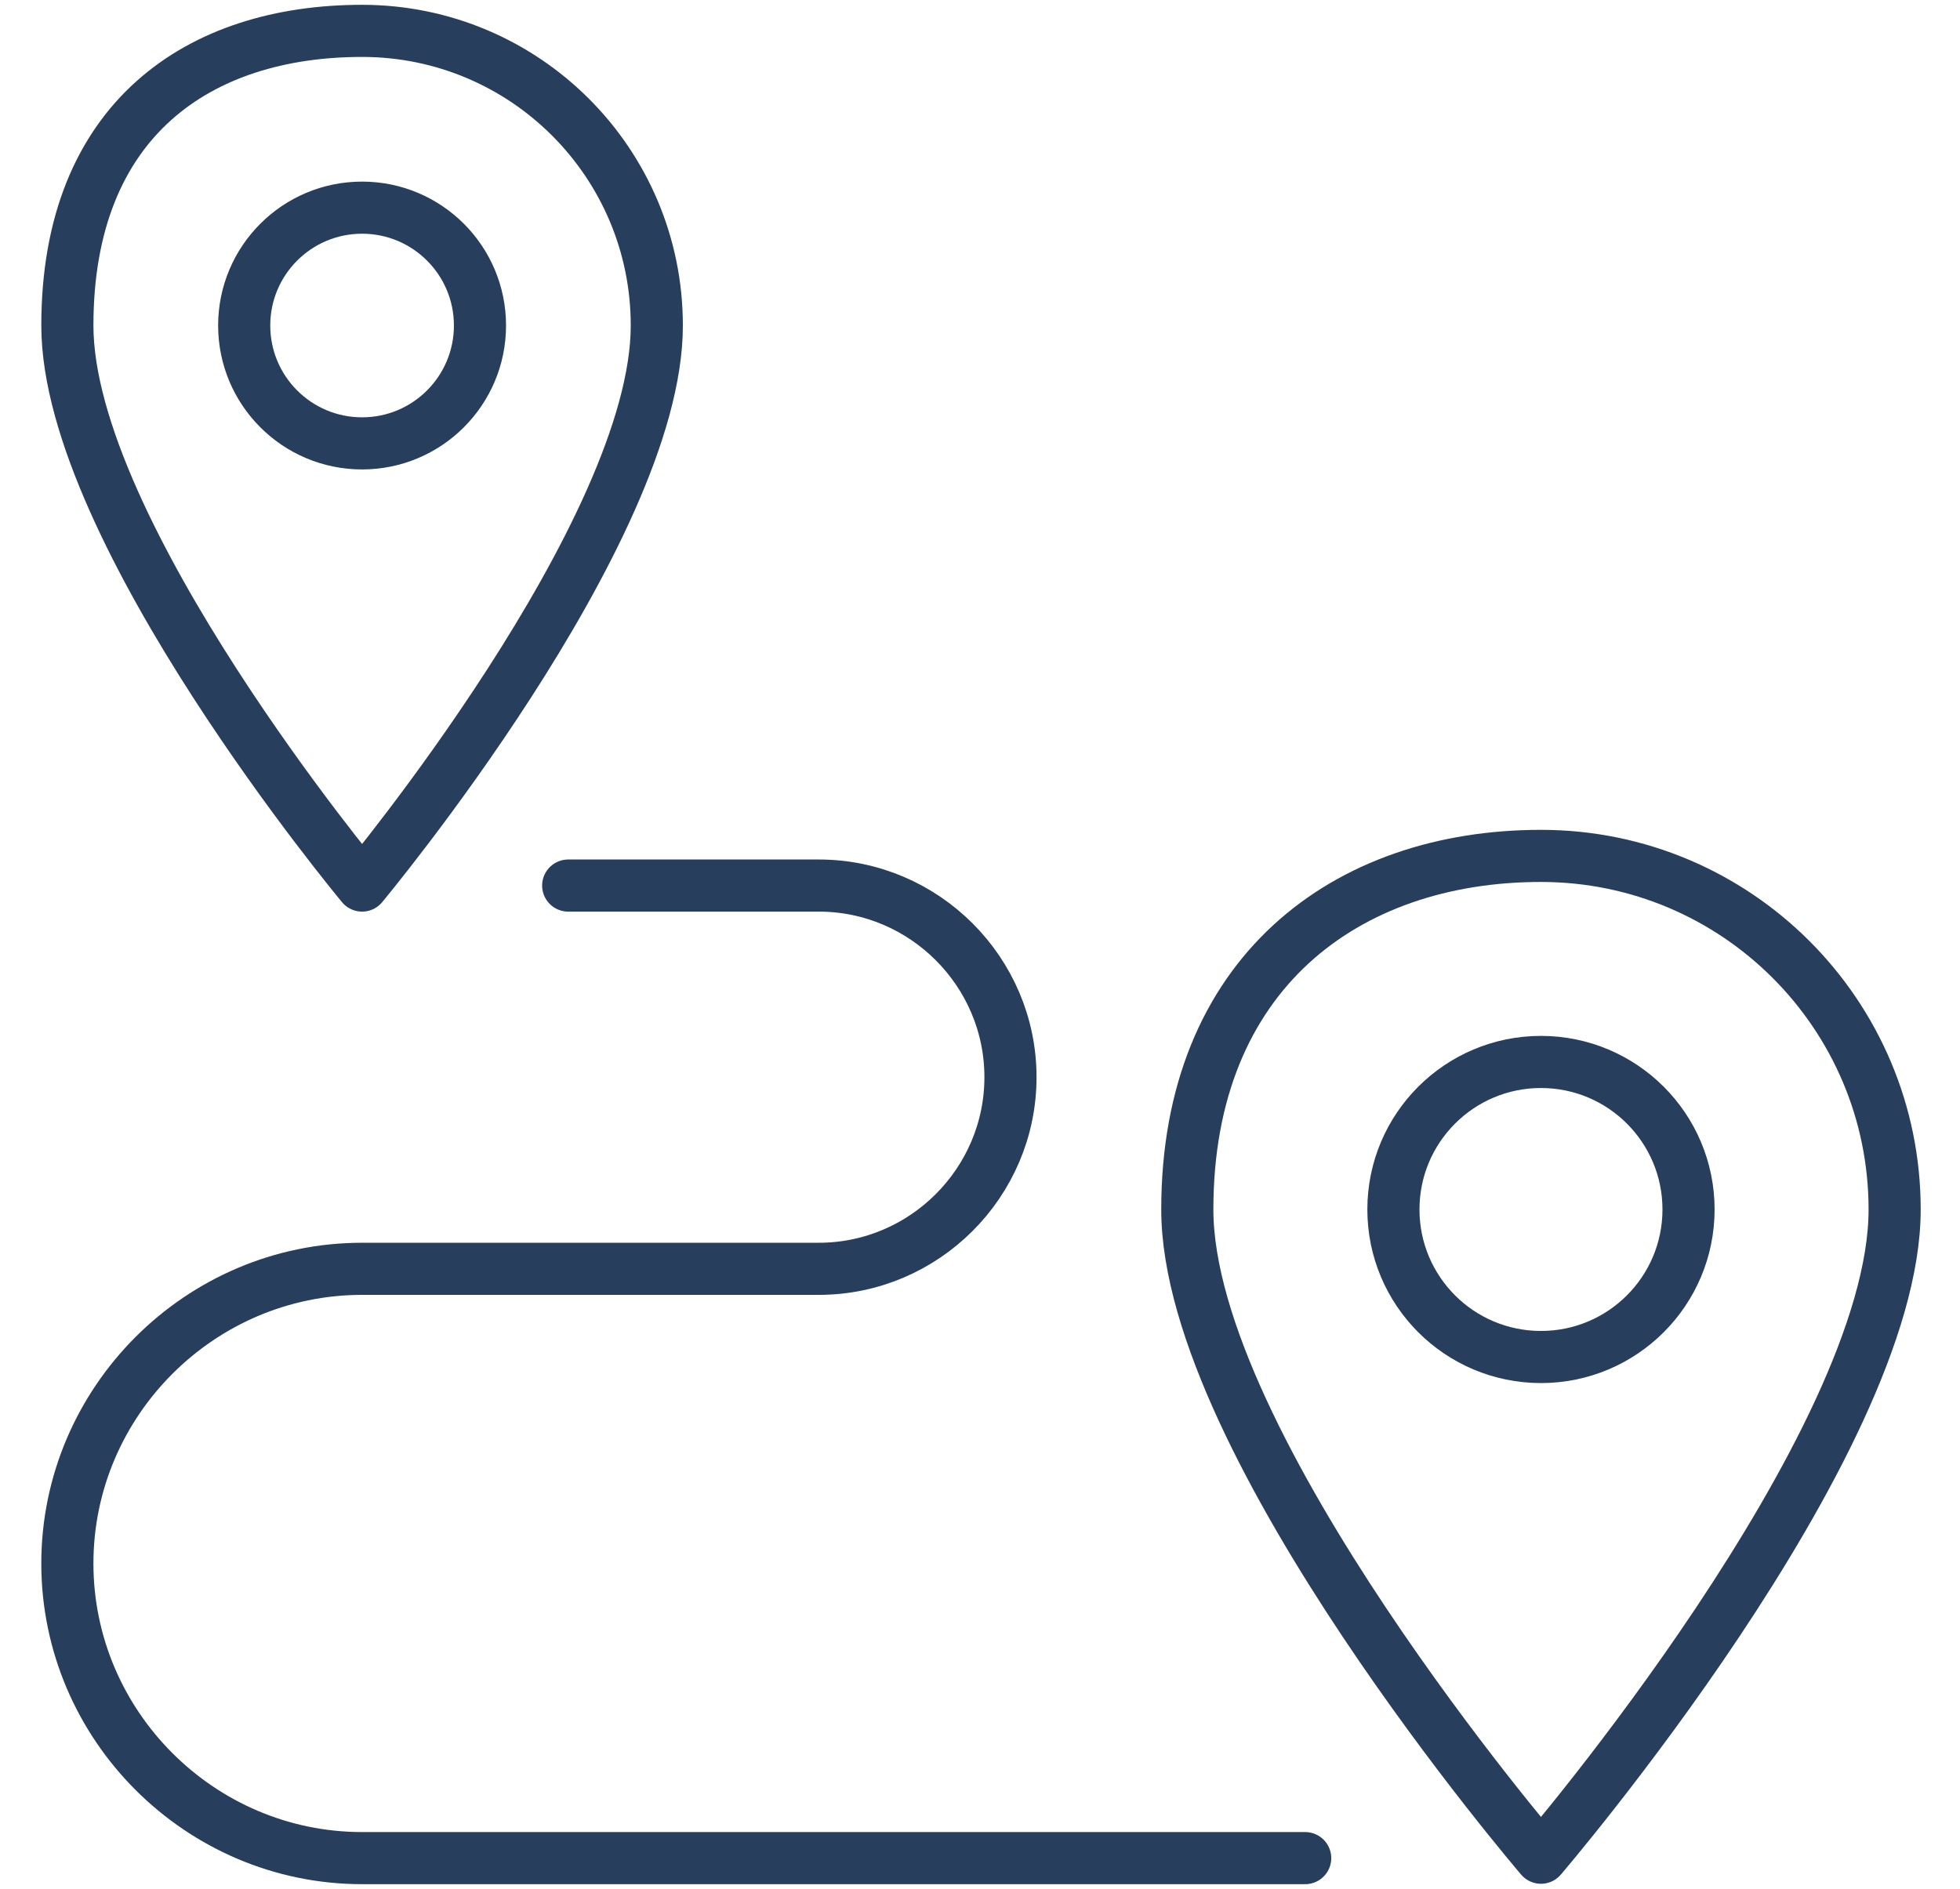<?xml version="1.0" encoding="UTF-8"?>
<svg id="Ebene_2" xmlns="http://www.w3.org/2000/svg" version="1.1" viewBox="0 0 488.8 471.3">
  <!-- Generator: Adobe Illustrator 29.5.1, SVG Export Plug-In . SVG Version: 2.1.0 Build 141)  -->
  <defs>
    <style>
      .st0 {
        fill: none;
        stroke: #273f5d;
        stroke-linecap: round;
        stroke-linejoin: round;
        stroke-width: 13px;
      }
    </style>
  </defs>
  <g id="activity_tracking">
    <g>
      <path class="st0" d="M472.5,301.7c0,58.8-88.2,161.7-88.2,161.7,0,0-88.2-102.9-88.2-161.7s39.5-88.2,88.2-88.2,88.2,39.5,88.2,88.2Z"/>
      <circle class="st0" cx="384.3" cy="301.7" r="36.8"/>
    </g>
    <g>
      <path class="st0" d="M163.8,81.2c0,51.5-73.5,139.7-73.5,139.7,0,0-73.5-88.2-73.5-139.7S49.7,7.7,90.3,7.7s73.5,32.9,73.5,73.5Z"/>
      <circle class="st0" cx="90.3" cy="81.2" r="29.4"/>
    </g>
    <path class="st0" d="M325.5,463.5H90.3c-40.4,0-73.5-33.1-73.5-73.5h0c0-40.4,33.1-73.5,73.5-73.5h113.9c26.3,0,47.8-21.5,47.8-47.8h0c0-26.3-21.5-47.8-47.8-47.8h-62.5"/>
  </g>
</svg>